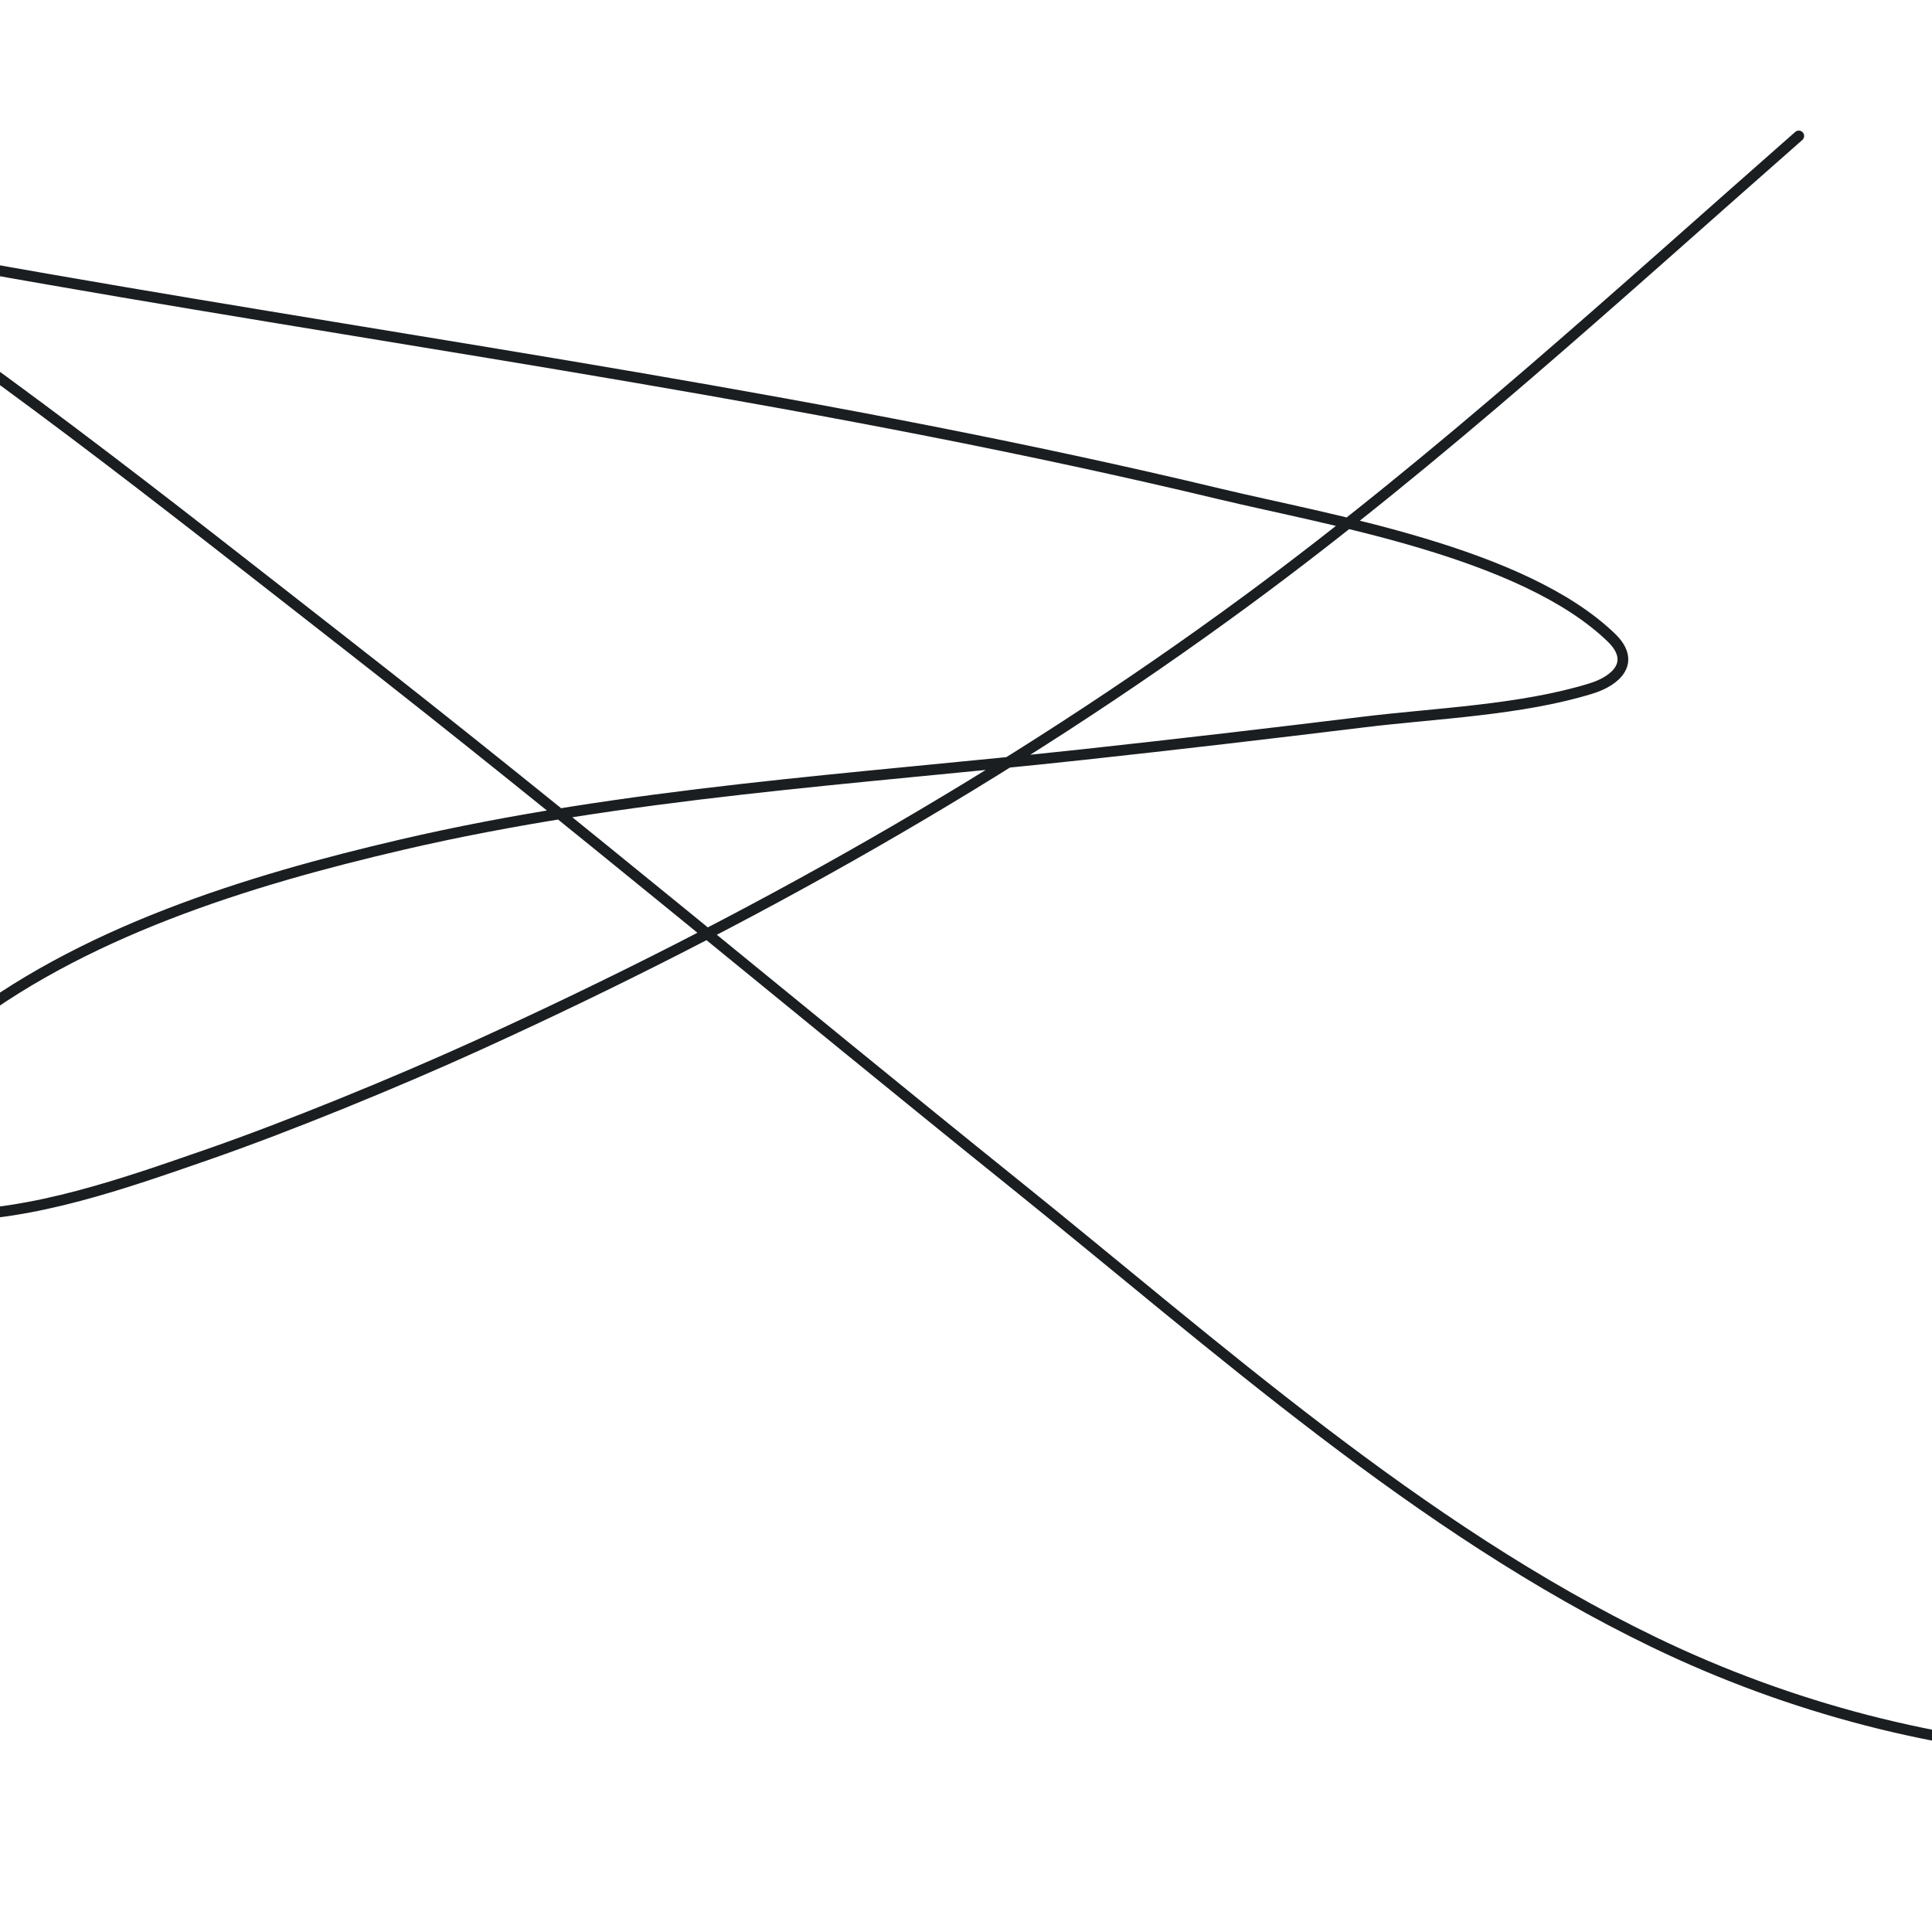 <?xml version="1.0" encoding="UTF-8"?> <svg xmlns="http://www.w3.org/2000/svg" width="540" height="540" viewBox="0 0 540 540" fill="none"> <g clip-path="url(#clip0_195_805)"> <path d="M502.763 38C452.341 82.297 402.694 127.944 348.583 167.78C281.706 217.016 208.674 258.002 133.118 292.343C111.081 302.358 80.735 314.837 57.526 322.879C35.186 330.62 9.245 339.844 -14.876 339.694C-53.398 339.453 -28.595 301.109 -12.749 288.477C22.267 260.565 69.334 246.095 112.238 236.101C174.748 221.541 239.328 217.794 302.957 210.88C329.62 207.982 354.665 205.045 381.256 201.796C401.331 199.343 425.054 198.511 444.764 192.422C451.661 190.292 457.461 185.074 450.371 178.217C425.596 154.257 370.857 145.241 341.14 138.114C233.167 112.217 123.007 97.165 13.737 78.103C-13.406 73.369 -32.268 69.943 -58.471 63.898C-65.599 62.254 -72.701 60.483 -79.738 58.487C-83.15 57.518 -92.425 55.9 -89.404 54.041C-81.262 49.032 -63.15 62.481 -58.085 65.734C-4.365 100.23 46.011 140.451 96.288 179.667C159.613 229.059 221.143 280.673 283.721 330.997C340.179 376.399 396.579 427.277 462.357 459.038C500.412 477.412 542.108 488.317 584.348 490.444C600.991 491.282 622.257 492.701 635 481.553" stroke="#1B1E21" stroke-width="3" stroke-linecap="round"></path> </g> <defs> <clipPath id="clip0_195_805"> <rect width="540" height="540" fill="white"></rect> </clipPath> </defs> </svg> 
